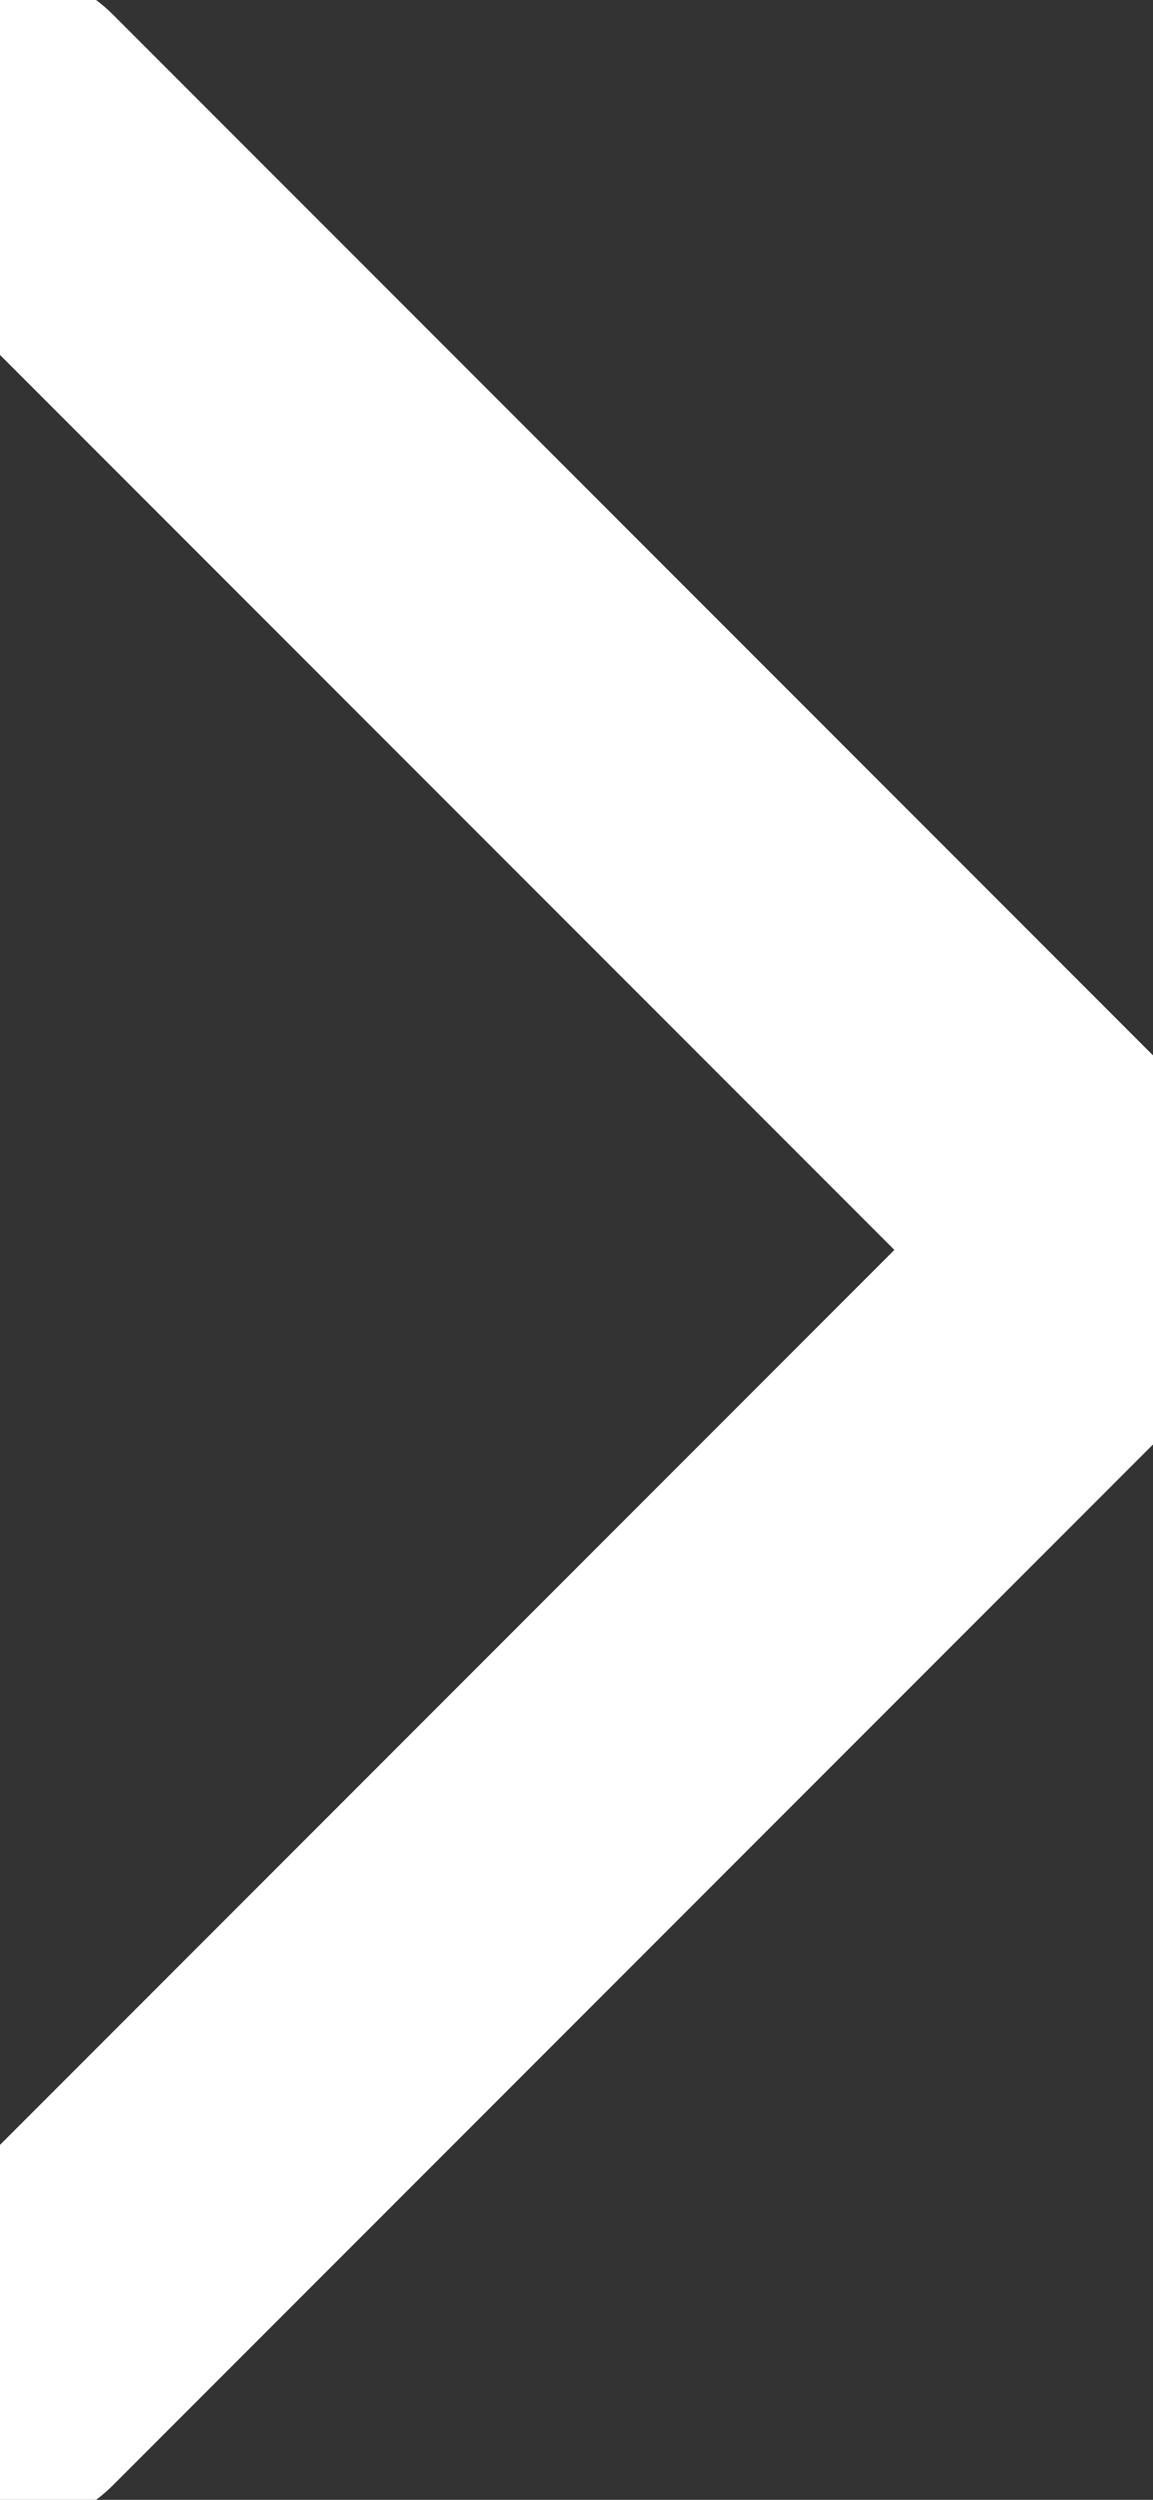 <svg width="6" height="13" viewBox="0 0 6 13" fill="none" xmlns="http://www.w3.org/2000/svg">
<rect x="0" y="0" width="6" height="13" fill="#333333" stroke="none"/>
<path d="M0 0.667L5.833 6.5L0 12.333" stroke="white" stroke-width="1.667" stroke-linecap="round" stroke-linejoin="round"/>
</svg>
